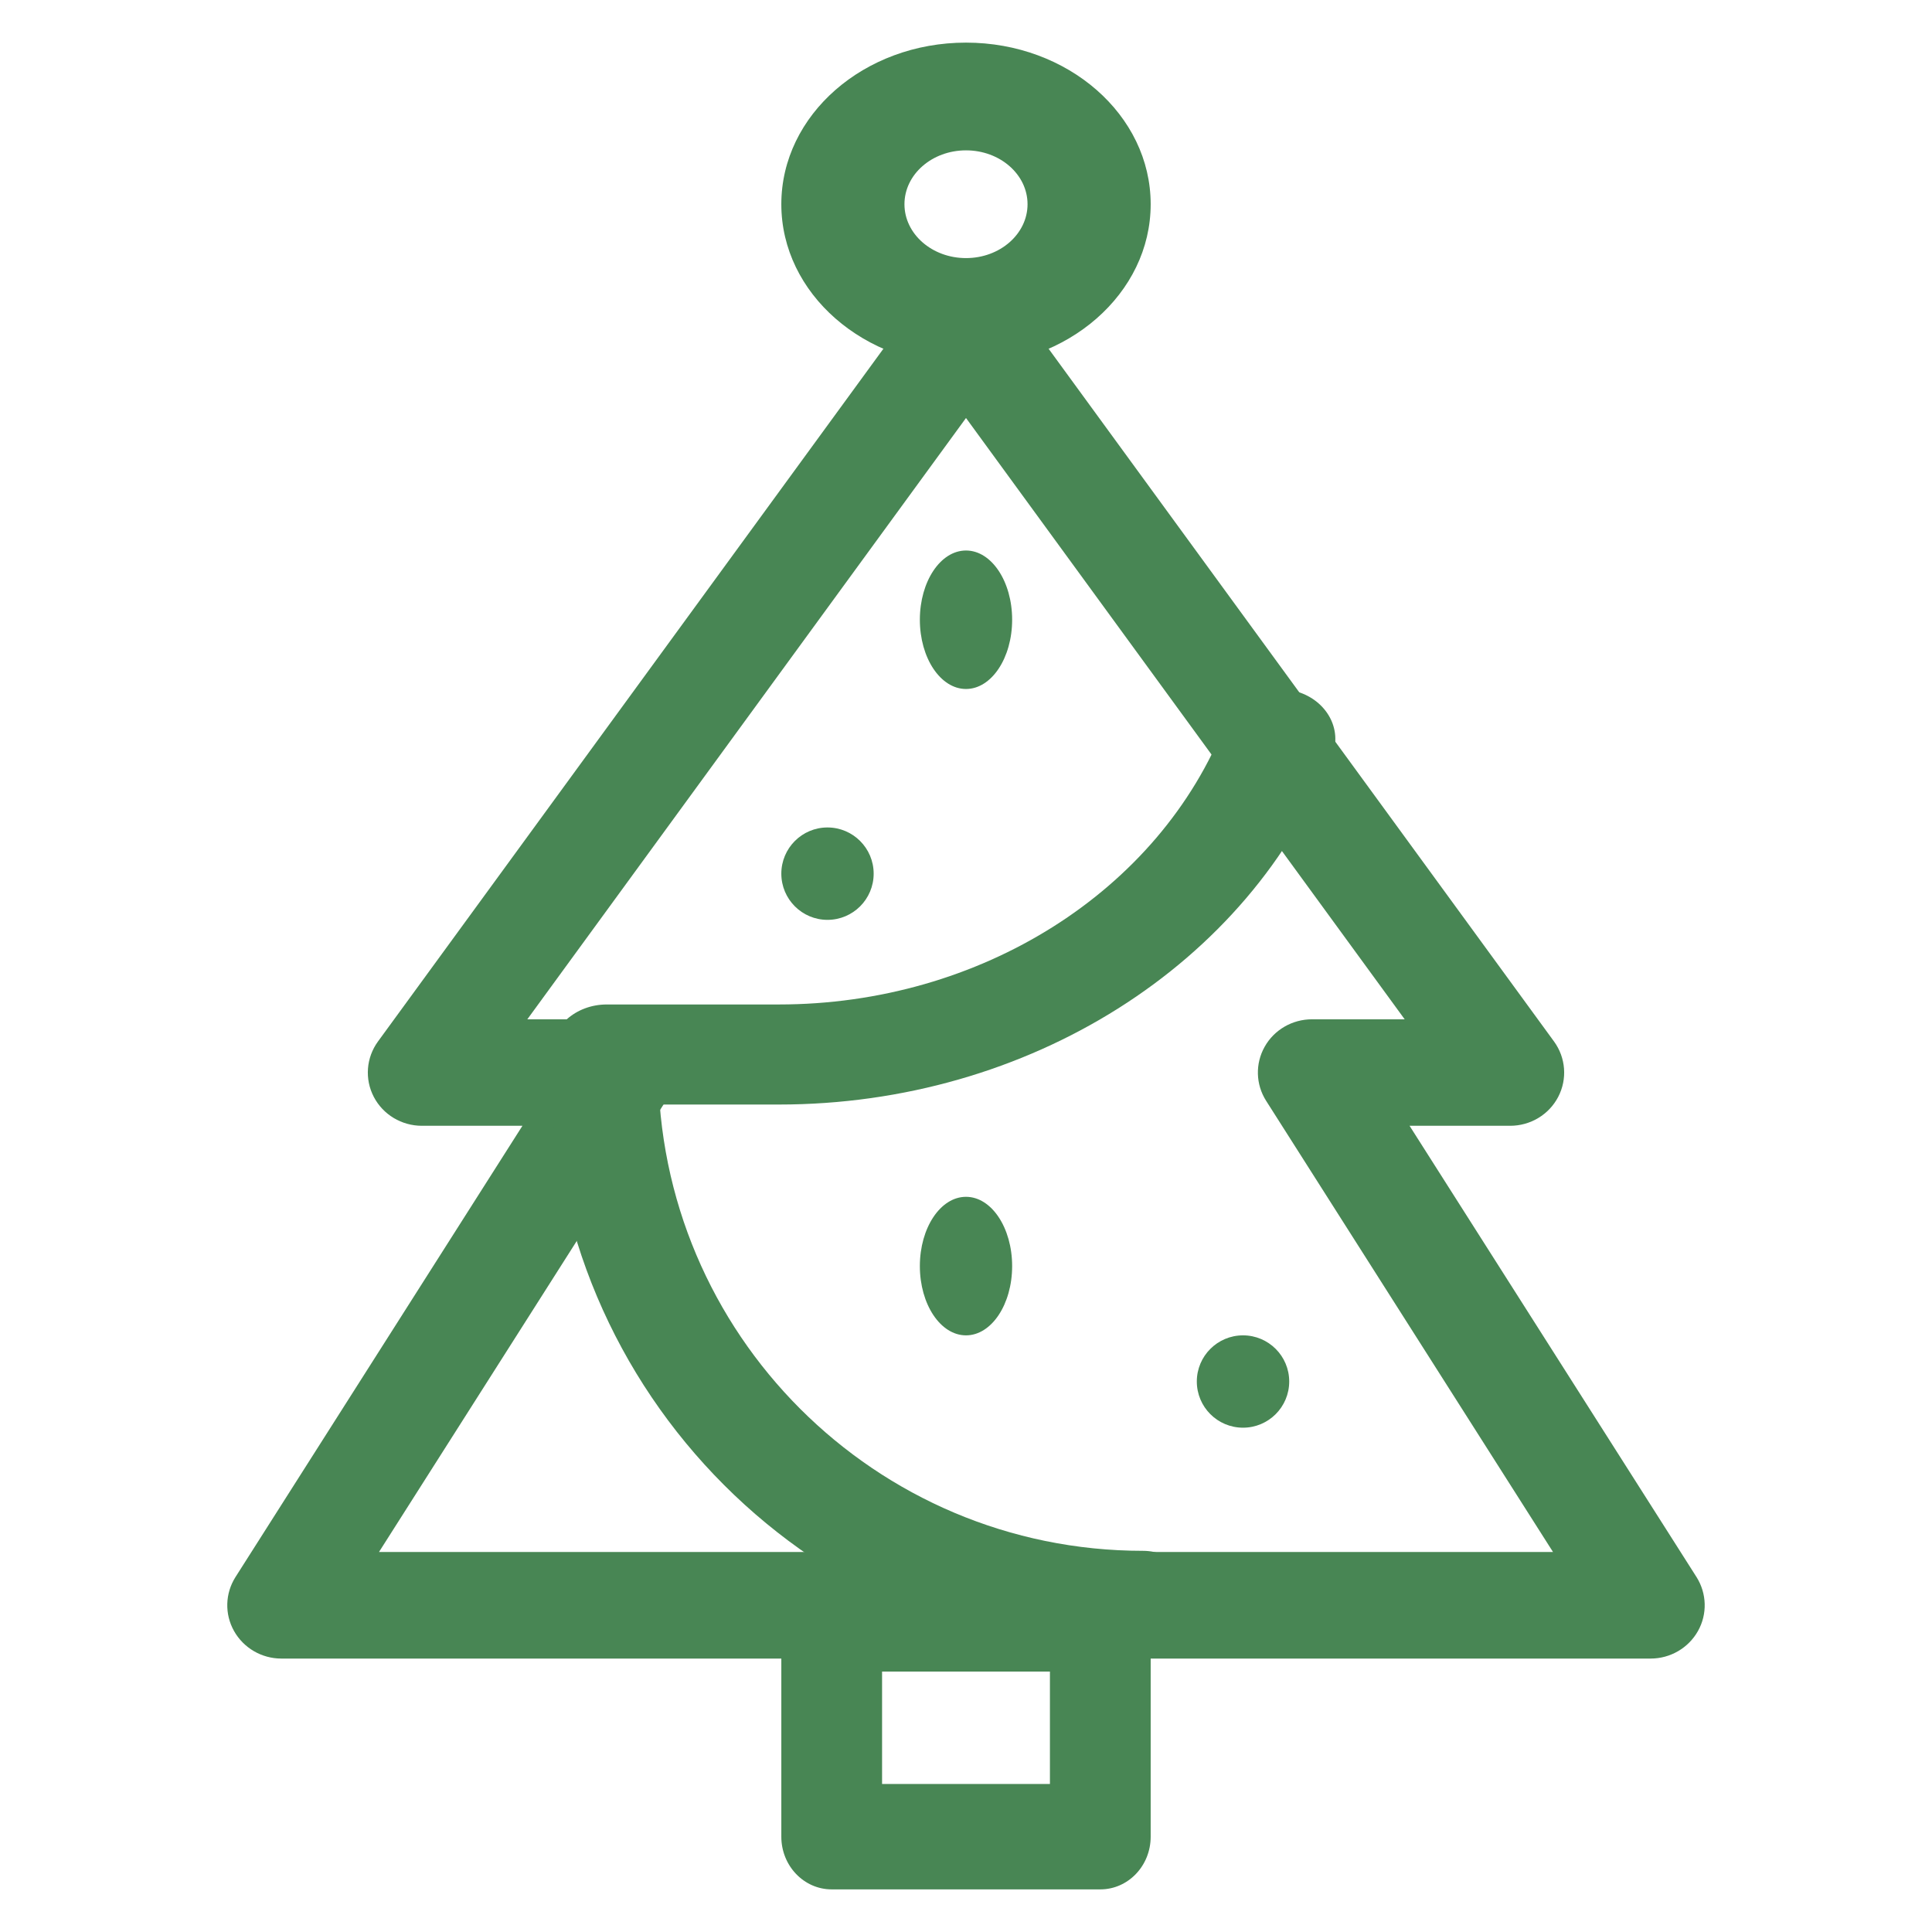 <svg width="34" height="34" viewBox="0 0 34 34" fill="none" xmlns="http://www.w3.org/2000/svg">
<path fill-rule="evenodd" clip-rule="evenodd" d="M20.25 32.323C20.25 32.835 19.853 33.25 19.364 33.25L14.636 33.25C14.147 33.25 13.75 32.835 13.75 32.323L13.75 28.49C13.75 27.978 14.147 27.562 14.636 27.562L19.364 27.562C19.853 27.562 20.25 27.978 20.25 28.49L20.25 32.323ZM18.477 31.395L18.477 29.417L15.523 29.417L15.523 31.395L18.477 31.395Z" fill="#488654"/>
<path fill-rule="evenodd" clip-rule="evenodd" d="M17 4.812C17.306 4.812 17.594 4.958 17.772 5.203L27.348 18.328C27.556 18.613 27.585 18.99 27.422 19.303C27.259 19.616 26.933 19.812 26.576 19.812H24.806L29.855 27.752C30.038 28.041 30.049 28.406 29.881 28.704C29.713 29.002 29.395 29.188 29.049 29.188H4.951C4.605 29.188 4.287 29.002 4.119 28.704C3.951 28.406 3.961 28.041 4.145 27.752L9.194 19.812H7.424C7.068 19.812 6.741 19.616 6.578 19.303C6.415 18.99 6.444 18.613 6.652 18.328L16.228 5.203C16.406 4.958 16.694 4.812 17 4.812ZM9.28 17.938H10.912C11.258 17.938 11.577 18.123 11.744 18.421C11.912 18.719 11.902 19.084 11.718 19.373L6.67 27.312H27.33L22.282 19.373C22.098 19.084 22.088 18.719 22.256 18.421C22.423 18.123 22.742 17.938 23.088 17.938H24.72L17 7.356L9.28 17.938Z" fill="#488654"/>
<path fill-rule="evenodd" clip-rule="evenodd" d="M17 2.646C16.402 2.646 15.917 3.07 15.917 3.594C15.917 4.117 16.402 4.542 17 4.542C17.598 4.542 18.083 4.117 18.083 3.594C18.083 3.07 17.598 2.646 17 2.646ZM13.75 3.594C13.75 2.023 15.205 0.75 17 0.75C18.795 0.75 20.25 2.023 20.25 3.594C20.25 5.164 18.795 6.438 17 6.438C15.205 6.438 13.75 5.164 13.75 3.594Z" fill="#488654"/>
<path d="M15.375 15.375C15.375 15.824 15.011 16.188 14.562 16.188C14.114 16.188 13.75 15.824 13.75 15.375C13.75 14.926 14.114 14.562 14.562 14.562C15.011 14.562 15.375 14.926 15.375 15.375Z" fill="#488654"/>
<path d="M22.688 24.312C22.688 24.761 22.324 25.125 21.875 25.125C21.426 25.125 21.062 24.761 21.062 24.312C21.062 23.864 21.426 23.5 21.875 23.5C22.324 23.5 22.688 23.864 22.688 24.312Z" fill="#488654"/>
<path d="M17.812 22.281C17.812 22.954 17.449 23.5 17 23.5C16.551 23.5 16.188 22.954 16.188 22.281C16.188 21.608 16.551 21.062 17 21.062C17.449 21.062 17.812 21.608 17.812 22.281Z" fill="#488654"/>
<path d="M17.812 10.906C17.812 11.579 17.449 12.125 17 12.125C16.551 12.125 16.188 11.579 16.188 10.906C16.188 10.233 16.551 9.688 17 9.688C17.449 9.688 17.812 10.233 17.812 10.906Z" fill="#488654"/>
<path fill-rule="evenodd" clip-rule="evenodd" d="M10.635 17.812C11.159 17.812 11.583 18.237 11.583 18.76C11.583 23.472 15.403 27.292 20.115 27.292C20.638 27.292 21.062 27.716 21.062 28.24C21.062 28.763 20.638 29.188 20.115 29.188C14.356 29.188 9.688 24.519 9.688 18.76C9.688 18.237 10.112 17.812 10.635 17.812Z" fill="#488654"/>
<path fill-rule="evenodd" clip-rule="evenodd" d="M22.835 12.174C23.352 12.334 23.625 12.836 23.444 13.296C22 16.973 18.094 19.438 13.707 19.438H10.679C10.131 19.438 9.688 19.043 9.688 18.557C9.688 18.071 10.131 17.677 10.679 17.677H13.707C17.25 17.677 20.406 15.687 21.572 12.716C21.753 12.257 22.318 12.014 22.835 12.174Z" fill="#488654"/>
</svg>
